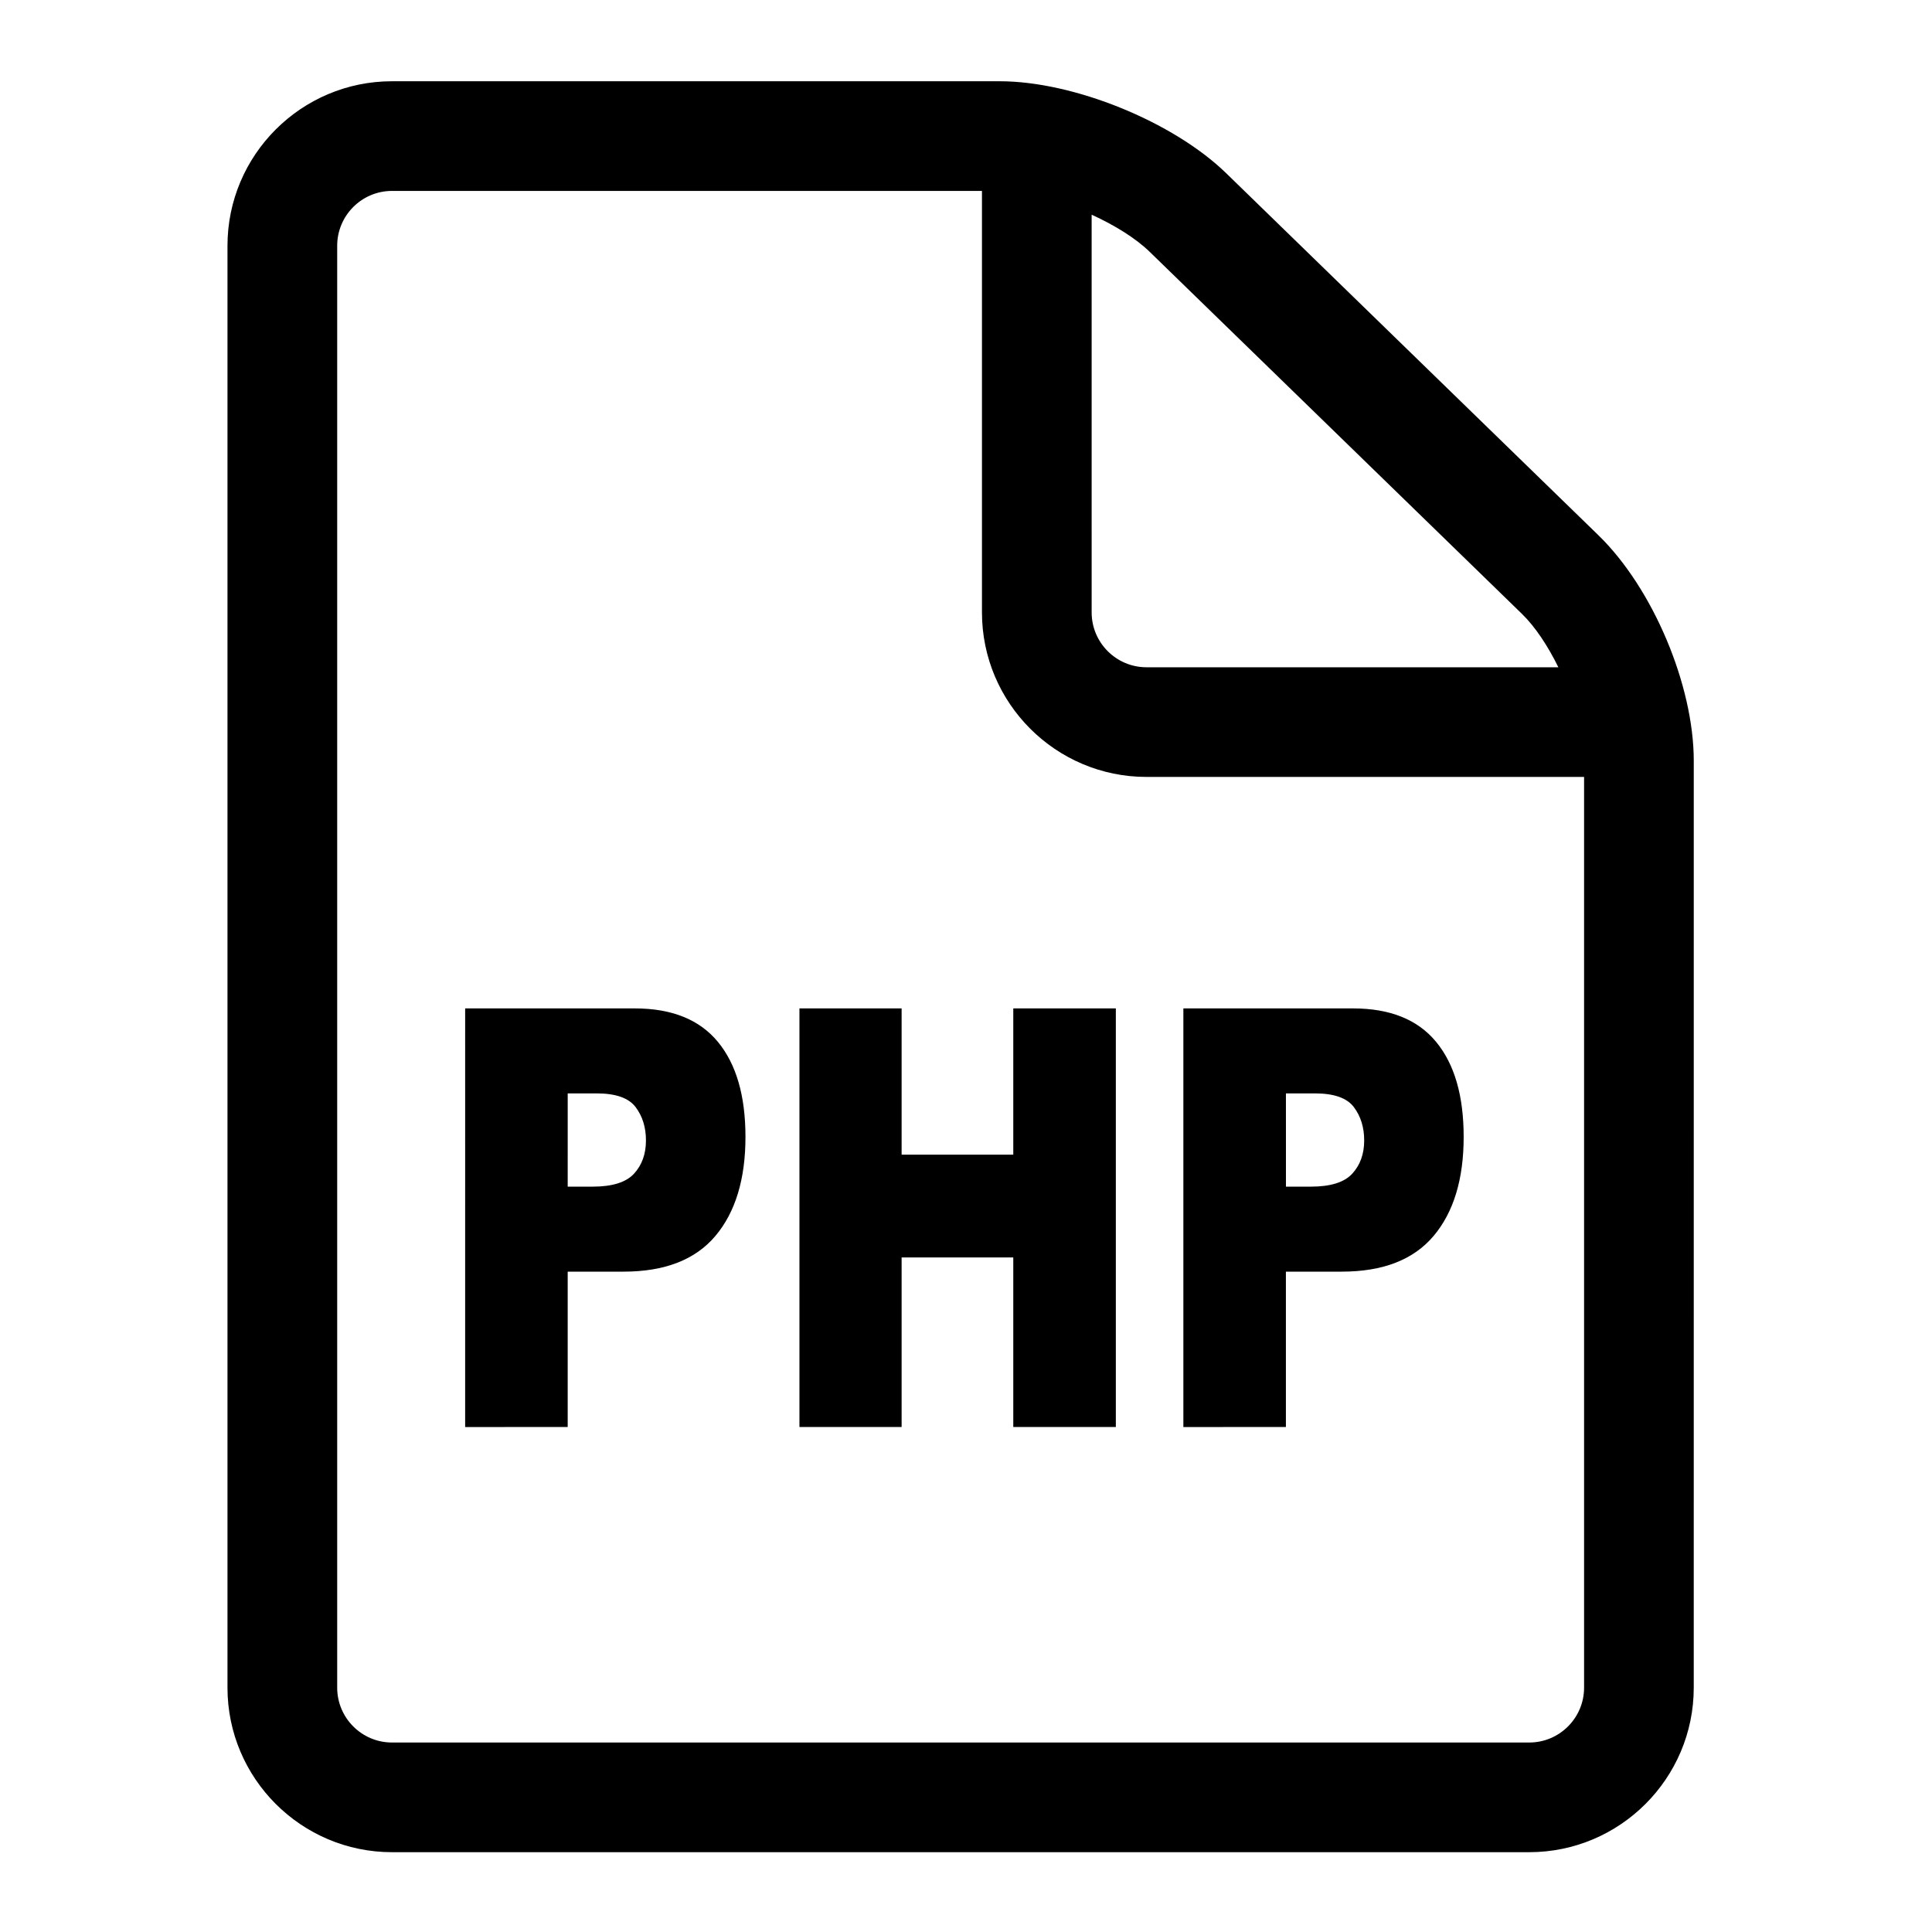 <?xml version="1.0" encoding="UTF-8"?>
<!-- Uploaded to: ICON Repo, www.svgrepo.com, Generator: ICON Repo Mixer Tools -->
<svg fill="#000000" width="800px" height="800px" version="1.1" viewBox="144 144 512 512" xmlns="http://www.w3.org/2000/svg">
 <g>
  <path d="m267.27 411.24h44.965c9.793 0 17.129 2.949 22.004 8.852s7.316 14.301 7.316 25.195c0 11.199-2.66 19.949-7.969 26.254-5.316 6.305-13.422 9.457-24.332 9.457h-14.809v41.176l-27.176 0.004zm27.176 47.234h6.613c5.203 0 8.855-1.145 10.965-3.438 2.106-2.289 3.16-5.223 3.16-8.805 0-3.473-0.914-6.418-2.742-8.84-1.828-2.418-5.262-3.629-10.309-3.629h-7.684z"/>
  <path d="m355.86 411.24h27.078v38.754h29.59v-38.754h27.18v110.93h-27.18v-44.934l-29.59 0.004v44.934h-27.078z"/>
  <path d="m457.61 411.24h44.965c9.793 0 17.125 2.949 22 8.852 4.879 5.902 7.312 14.301 7.312 25.195 0 11.199-2.656 19.949-7.969 26.254-5.316 6.305-13.426 9.457-24.332 9.457h-14.809v41.176l-27.172 0.004v-110.93zm27.18 47.234h6.613c5.203 0 8.855-1.145 10.961-3.438 2.106-2.289 3.16-5.223 3.16-8.805 0-3.473-0.918-6.418-2.742-8.84s-5.262-3.629-10.309-3.629h-7.688z"/>
  <path d="m567.63 285.88-98.672-95.969c-14.059-13.672-40.426-24.379-60.035-24.379h-161.04c-24.043 0-43.598 19.555-43.598 43.598v382.12c0 24.039 19.559 43.598 43.598 43.598h301.38c24.039 0 43.598-19.559 43.598-43.598l0.004-245.62c0-20.07-10.852-45.758-25.238-59.75zm-20.266 20.836c3.492 3.398 6.848 8.48 9.617 14.117h-109.15c-8.016 0-14.531-6.519-14.531-14.531l-0.004-105.41c6.113 2.789 11.688 6.25 15.395 9.855zm1.906 299.07h-301.38c-8.016 0-14.531-6.519-14.531-14.531v-382.13c0-8.016 6.519-14.531 14.531-14.531h156.34v111.7c0 24.043 19.559 43.598 43.598 43.598h115.97v241.36c0 8.012-6.519 14.531-14.531 14.531z"/>
 </g>
</svg>
